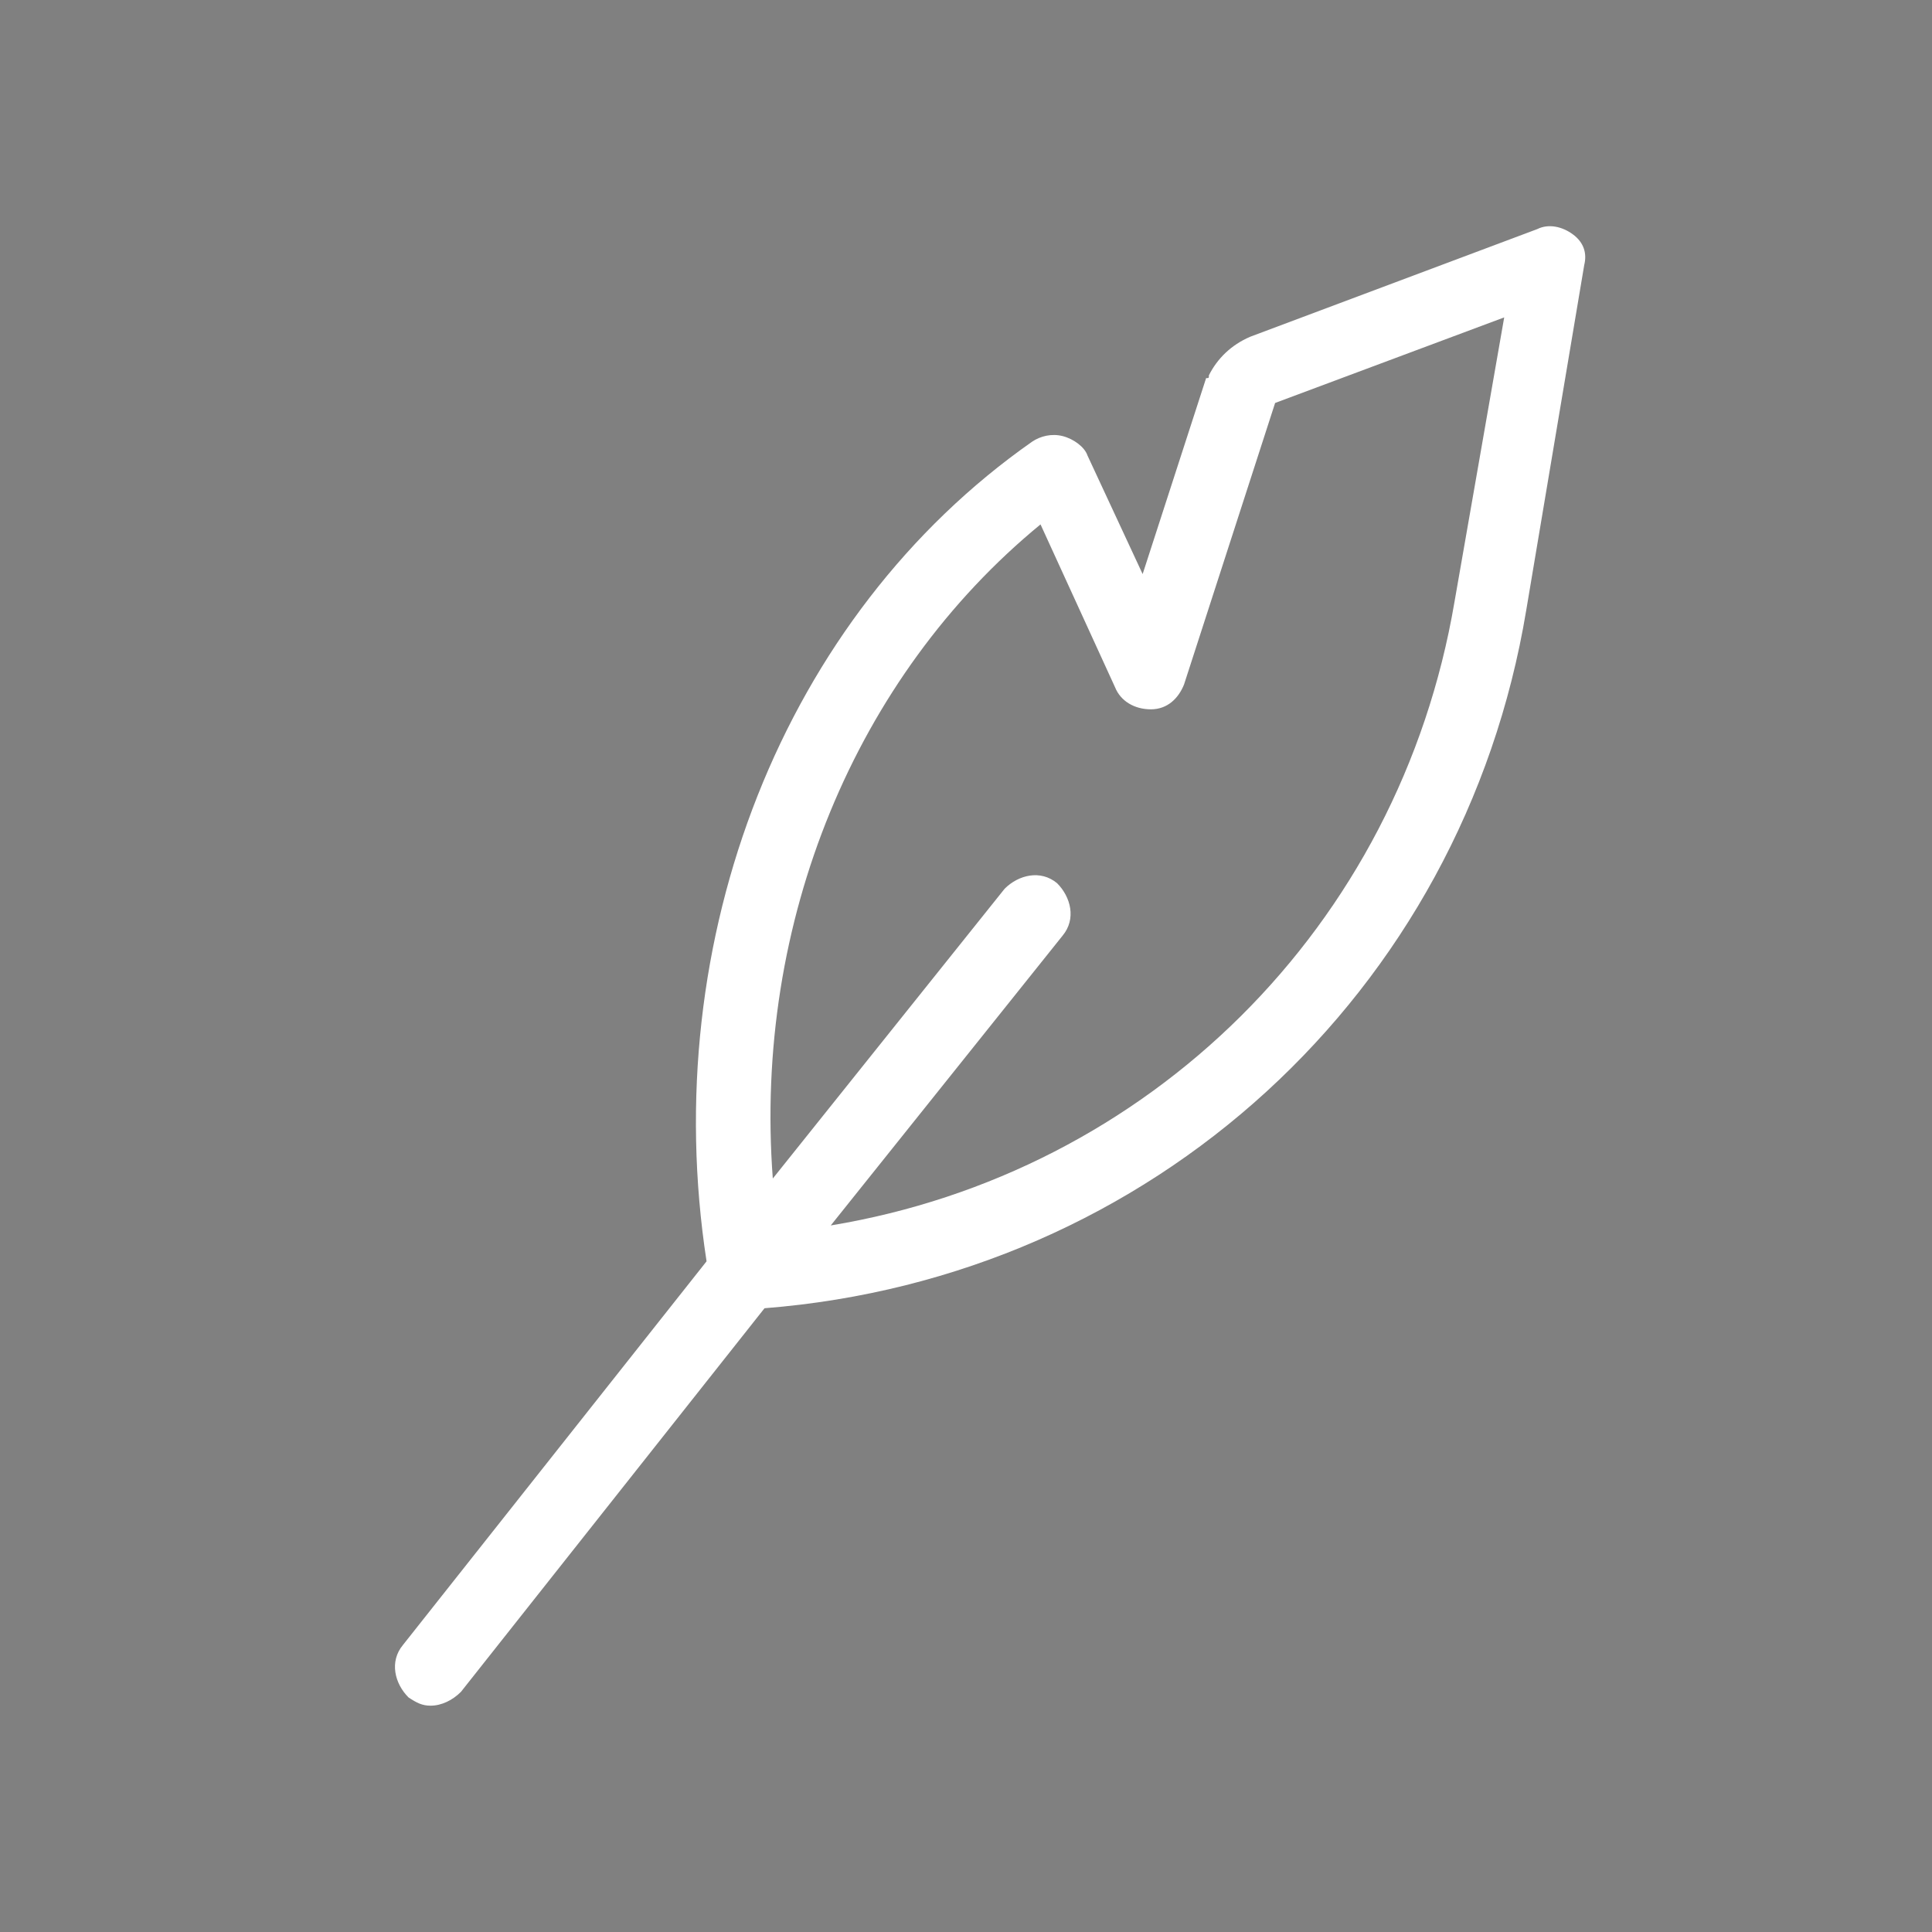 <?xml version="1.0" encoding="utf-8"?>
<!-- Generator: Adobe Illustrator 26.5.3, SVG Export Plug-In . SVG Version: 6.00 Build 0)  -->
<svg version="1.1" id="Livello_1" xmlns="http://www.w3.org/2000/svg" xmlns:xlink="http://www.w3.org/1999/xlink" x="0px" y="0px"
	 viewBox="0 0 70 70" style="enable-background:new 0 0 70 70;" xml:space="preserve">
<rect x="0" y="0" width="70" height="70" fill="#808080" stroke="none"/>
<style type="text/css">
	.st0{fill-rule:evenodd;clip-rule:evenodd;}
	.st1{fill-rule:evenodd;clip-rule:evenodd;fill:#FFFFFF;}
	.st2{fill:#FFFFFF;}
</style>
<rect x="183.4" y="27.8" width="70" height="71.4"/>
<g>
	<path class="st0" d="M225.7,138.8c0,0,11.8,18.1,11.8,24.7c0,6.5-5.3,11.8-11.8,11.8s-11.8-5.3-11.8-11.8S225.7,138.8,225.7,138.8z
		 M243.8,143.6c5.9,5.1,9.6,12.6,9.6,20.9c0,15.3-12.4,27.7-27.7,27.7S198,179.8,198,164.5c0-9,4.3-17,11-22.1
		c-3.2,5.9-7.5,7.9-7.5,22.1c0,12.7,11.5,24.2,24.2,24.2s24.2-11.6,24.2-24.2C249.9,152,246,148.9,243.8,143.6L243.8,143.6z
		 M238.1,148.1c5,3.7,8.2,9.7,8.2,16.4c0,11.3-9.2,20.5-20.5,20.5s-20.6-9.2-20.6-20.5c0-6.7,3.2-12.6,8.2-16.4
		c-1.2,1.6-5.2,4.1-5.2,14.5c0,9.6,7.8,18.2,17.6,18.2s17.6-8.6,17.6-18.2C243.3,153.2,239,149.4,238.1,148.1L238.1,148.1z"/>
</g>
<polygon class="st1" points="30.9,106.2 81,106.2 81.1,106.2 81.2,106.2 81.3,106.2 81.6,106.2 81.7,106.3 81.8,106.3 82,106.4 
	82.1,106.4 82.2,106.5 82.3,106.5 82.5,106.6 82.7,106.7 82.8,106.8 82.8,106.9 83,107 83.1,107.1 83.2,107.2 83.2,107.3 
	83.3,107.4 83.5,107.5 83.6,107.6 83.6,107.8 83.7,107.9 83.8,108 83.8,108.2 83.8,108.3 83.8,108.5 83.8,108.6 84,108.8 84,108.9 
	84,109.1 84,109.2 84,123.1 84,123.3 84,123.4 84,123.6 83.8,123.7 83.8,123.9 83.8,124 83.8,124.2 83.8,124.3 83.7,124.4 
	83.6,124.6 83.6,124.7 83.5,124.8 83.3,124.9 83.2,125 83.2,125.1 83.1,125.3 83,125.4 82.8,125.5 82.8,125.5 82.7,125.6 
	82.5,125.7 82.3,125.8 82.2,125.8 82.1,125.9 82,126 81.8,126 81.7,126.1 81.6,126.1 81.3,126.1 81.2,126.1 81.1,126.1 81,126.1 
	30.9,126.1 30.8,126.1 30.6,126.1 30.5,126.1 30.2,126.1 30.2,126.1 30,126 29.9,126 29.8,125.9 29.6,125.8 29.5,125.8 29.4,125.7 
	29.2,125.6 29.1,125.5 29,125.5 28.9,125.4 28.8,125.3 28.7,125.1 28.6,125 28.5,124.9 28.4,124.8 28.2,124.7 28.2,124.6 
	28.2,124.4 28.1,124.3 28.1,124.2 28,124 28,123.9 28,123.7 27.9,123.6 27.9,123.4 27.9,123.3 27.9,123.1 27.9,109.2 27.9,109.1 
	27.9,108.9 27.9,108.7 28,108.6 28,108.5 28,108.3 28.1,108.2 28.1,108 28.2,107.9 28.2,107.8 28.2,107.6 28.4,107.5 28.5,107.4 
	28.6,107.3 28.7,107.2 28.8,107.1 28.9,107 29,106.9 29.1,106.8 29.2,106.7 29.4,106.6 29.5,106.5 29.6,106.5 29.8,106.4 
	29.9,106.4 30,106.3 30.2,106.3 30.2,106.2 30.5,106.2 30.6,106.2 30.8,106.2 "/>
<path d="M76.5,117.2v-2.7l-1.8,2.7H76.5z M76.5,120.1v-1.6h-3.3v-1.3l3.5-5.1H78v5.1h1v1.3h-1v1.6H76.5z M72.5,118.7v1.4h-5.4
	c0.1-0.5,0.2-1.1,0.5-1.5c0.3-0.5,0.9-1.1,1.7-1.9c0.7-0.6,1.1-1.1,1.3-1.3c0.2-0.3,0.3-0.6,0.3-0.9c0-0.3-0.1-0.6-0.3-0.8
	c-0.2-0.2-0.4-0.3-0.8-0.3c-0.3,0-0.6,0.1-0.8,0.3c-0.2,0.2-0.3,0.5-0.3,1l-1.5-0.2c0.1-0.8,0.4-1.5,0.9-1.8
	c0.5-0.4,1.1-0.6,1.8-0.6c0.8,0,1.4,0.2,1.9,0.6s0.7,1,0.7,1.6c0,0.4-0.1,0.7-0.2,1c-0.1,0.3-0.3,0.7-0.6,1c-0.2,0.2-0.5,0.6-1,1
	s-0.8,0.7-0.9,0.9c-0.1,0.1-0.2,0.3-0.3,0.4L72.5,118.7L72.5,118.7z M63.6,116.4h3v1.5h-3V116.4z M60.3,117.2v-2.7l-1.8,2.7H60.3z
	 M60.3,120.1v-1.6H57v-1.3l3.5-5.1h1.3v5.1h1v1.3h-1v1.6H60.3z M51.2,118.1l1.5-0.2c0,0.3,0.2,0.6,0.4,0.8c0.2,0.2,0.5,0.3,0.7,0.3
	c0.3,0,0.6-0.1,0.8-0.4c0.2-0.3,0.3-0.7,0.3-1.2s-0.1-0.9-0.3-1.1c-0.2-0.2-0.5-0.4-0.9-0.4s-0.8,0.2-1.2,0.6l-1.2-0.2l0.8-4.2h4.1
	v1.4h-2.9l-0.2,1.4c0.3-0.2,0.7-0.3,1-0.3c0.7,0,1.3,0.2,1.7,0.7c0.5,0.5,0.7,1.1,0.7,1.9c0,0.7-0.2,1.2-0.6,1.8
	c-0.5,0.7-1.2,1.1-2.2,1.1c-0.7,0-1.3-0.2-1.8-0.6C51.5,119.3,51.2,118.7,51.2,118.1 M40.2,120.1v-8h1.6l3.3,5.4v-5.4h1.5v8H45
	l-3.2-5.3v5.3H40.2z M32.9,120.1v-8h5.9v1.4h-4.3v1.8h4v1.4h-4v2.2H39v1.2H32.9z"/>
<g>
	<path class="st2" d="M57,8.5c-0.4-0.3-0.9-0.4-1.3-0.2l-10.4,3.9c-0.7,0.3-1.2,0.8-1.5,1.4c0,0.1,0,0.1-0.1,0.1l-2.3,7.1l-2-4.3
		c-0.1-0.3-0.5-0.6-0.9-0.7c-0.4-0.1-0.8,0-1.1,0.2C28.4,22.3,23.8,34,25.6,45.7L14.6,59.6c-0.5,0.6-0.3,1.4,0.2,1.9
		c0.3,0.2,0.5,0.3,0.8,0.3c0.4,0,0.8-0.2,1.1-0.5l11-13.9C41.7,46.3,53,36,55.3,22.1l2.1-12.5C57.5,9.2,57.4,8.8,57,8.5z M52.7,21.8
		c-2,11.8-11.1,20.7-22.6,22.6l8.4-10.5c0.5-0.6,0.3-1.4-0.2-1.9c-0.6-0.5-1.4-0.3-1.9,0.2L28,42.7c-0.7-9.3,3-18.2,9.7-23.7
		l2.7,5.9c0.2,0.5,0.7,0.8,1.3,0.8s1-0.4,1.2-0.9l3.3-10.2l8.3-3.1L52.7,21.8z"/>
</g>
</svg>

